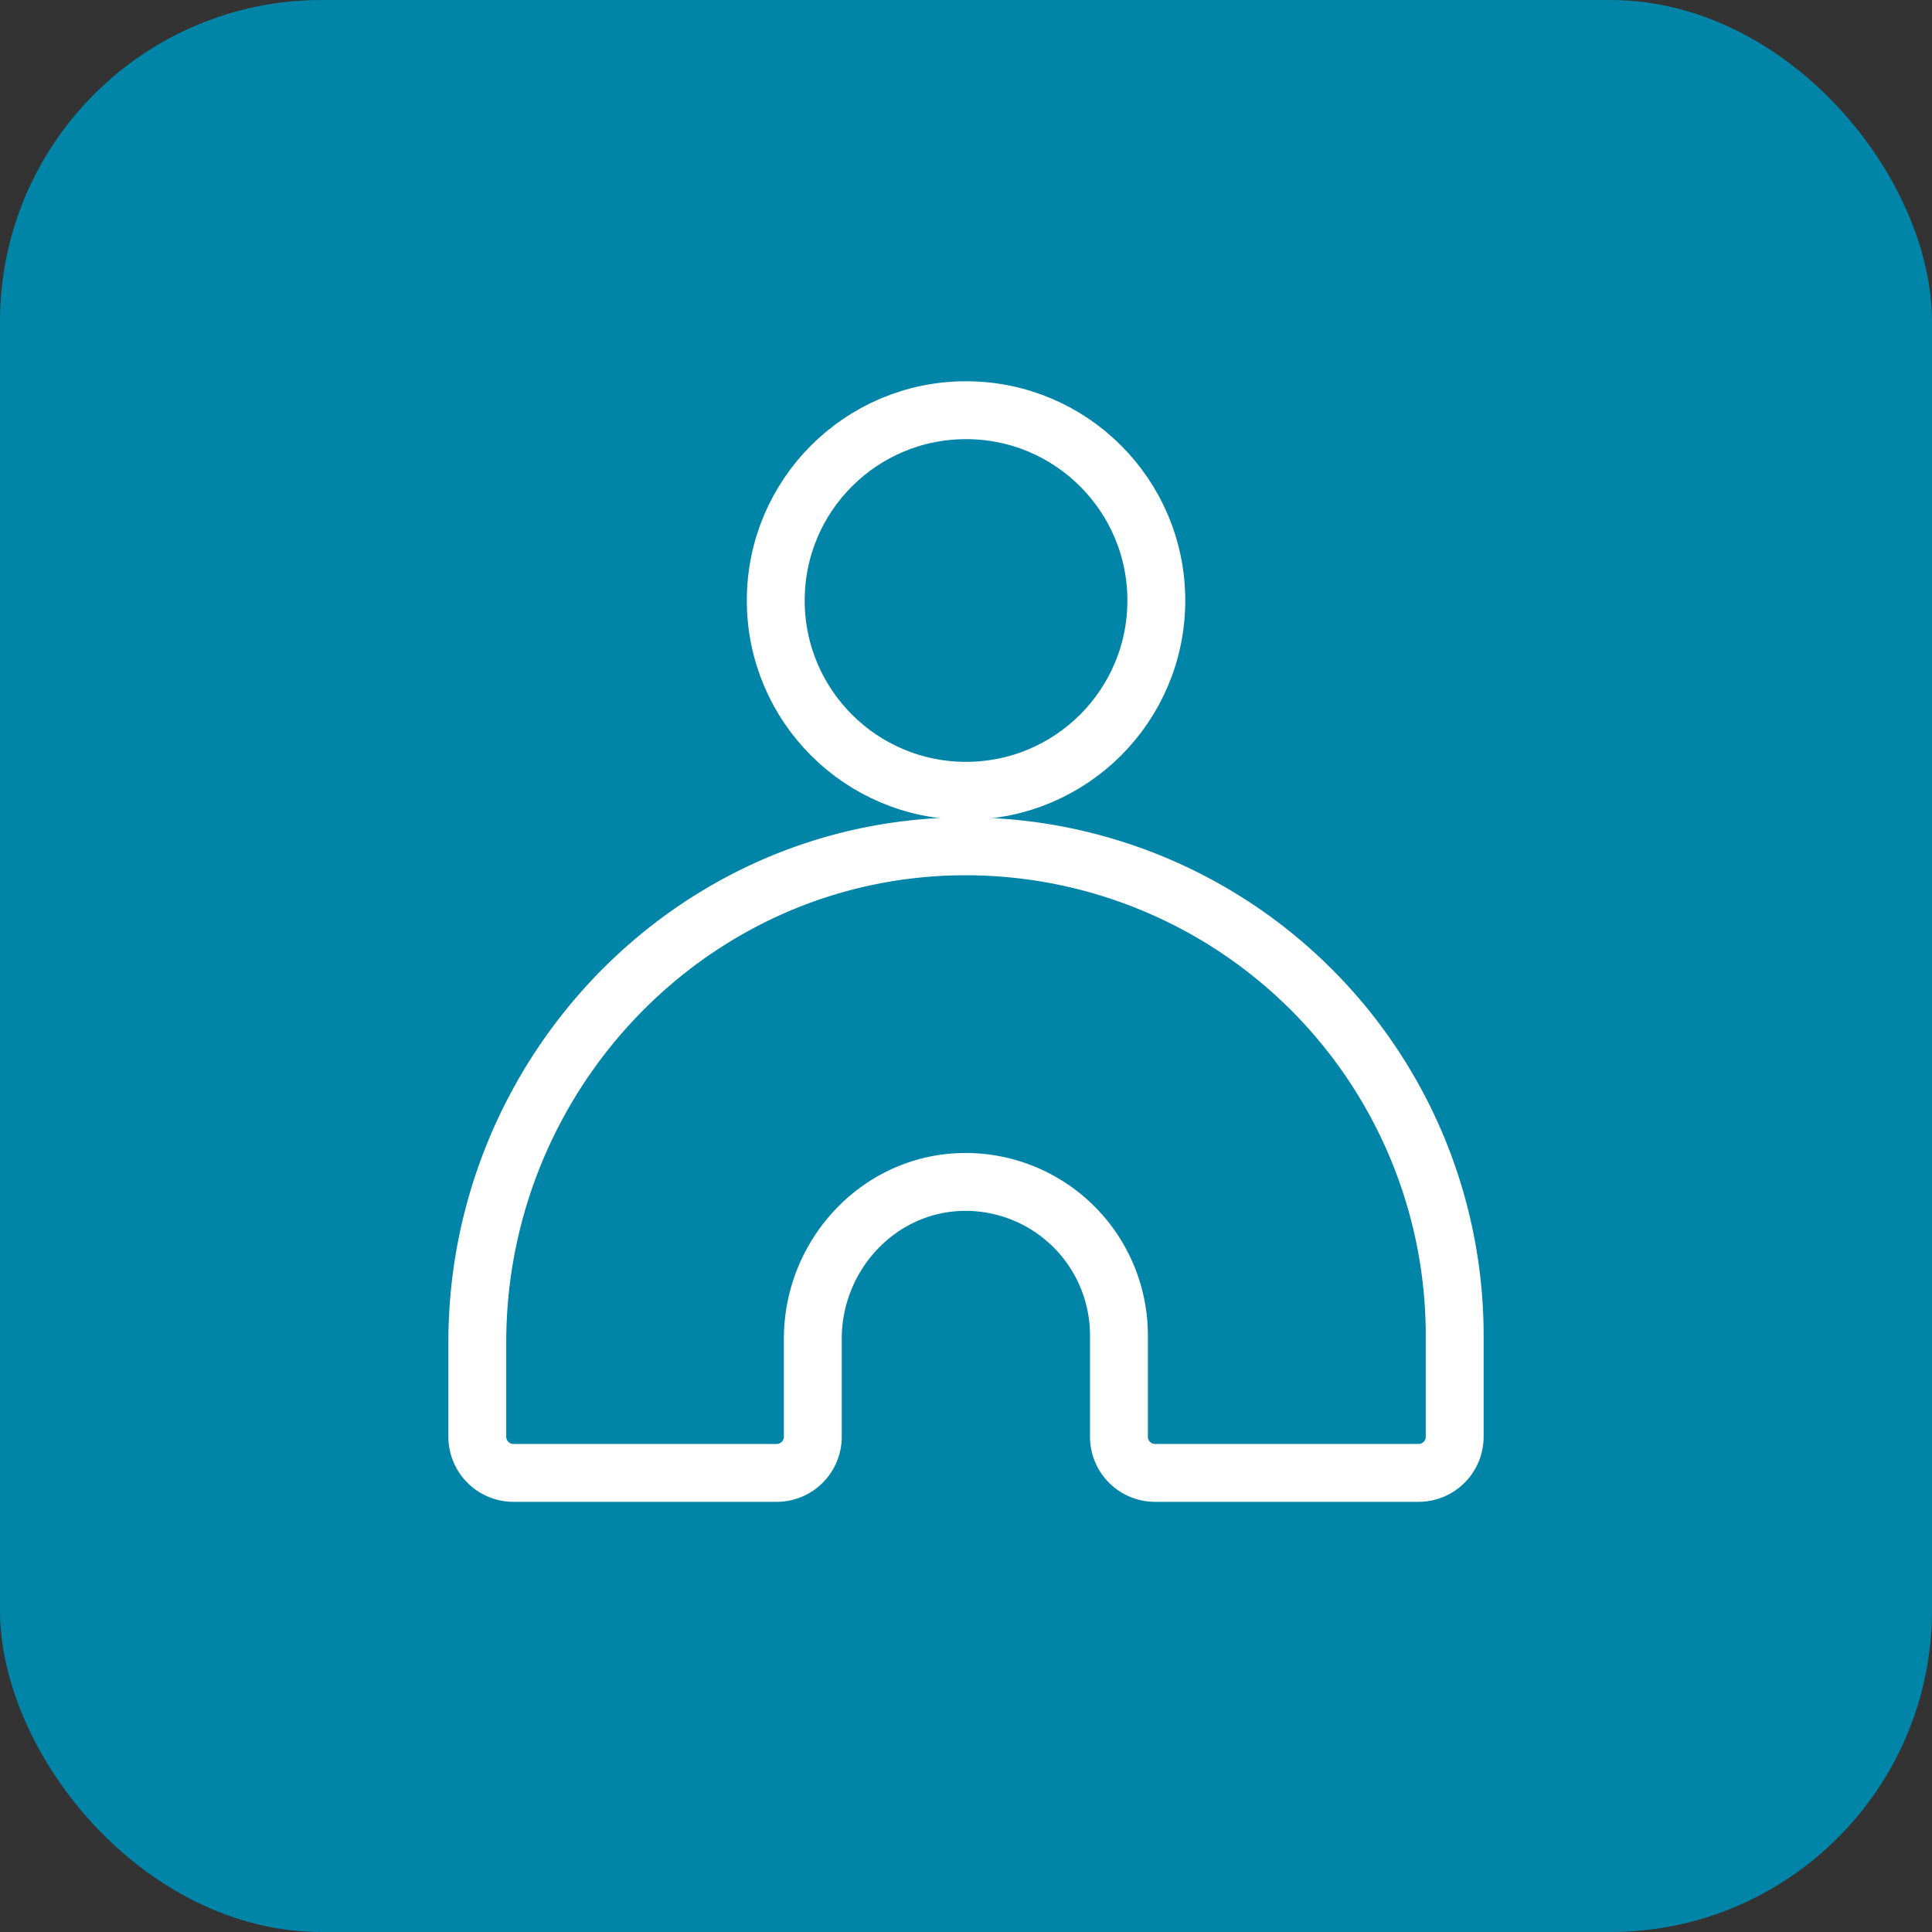 <svg xmlns="http://www.w3.org/2000/svg" viewBox="0 0 236.67 236.67"><rect x="0" y="0" width="236.67" height="236.67" fill="#333333" stroke="none"/><g id="Calque_2" data-name="Calque 2"><g id="fond_icones" data-name="fond icones"><rect width="236.67" height="236.67" rx="39.4" fill="#0084a8"></rect></g><g id="Calque_1-2" data-name="Calque 1"><circle cx="118.34" cy="73.56" r="23.31" fill="none" stroke="#fff" stroke-linecap="round" stroke-linejoin="round" stroke-width="7.09"></circle><path d="M117.4,103.68c-32.85.5-58.93,27.91-58.93,60.76V176a4.43,4.43,0,0,0,4.43,4.43H95.14A4.43,4.43,0,0,0,99.57,176V164c0-10.15,7.88-18.81,18-19.2a18.79,18.79,0,0,1,19.5,18.74V176a4.43,4.43,0,0,0,4.43,4.43h32.24A4.43,4.43,0,0,0,178.2,176V163.53A59.93,59.93,0,0,0,117.4,103.68Z" fill="none" stroke="#fff" stroke-linecap="round" stroke-linejoin="round" stroke-width="7.09"></path></g></g></svg>